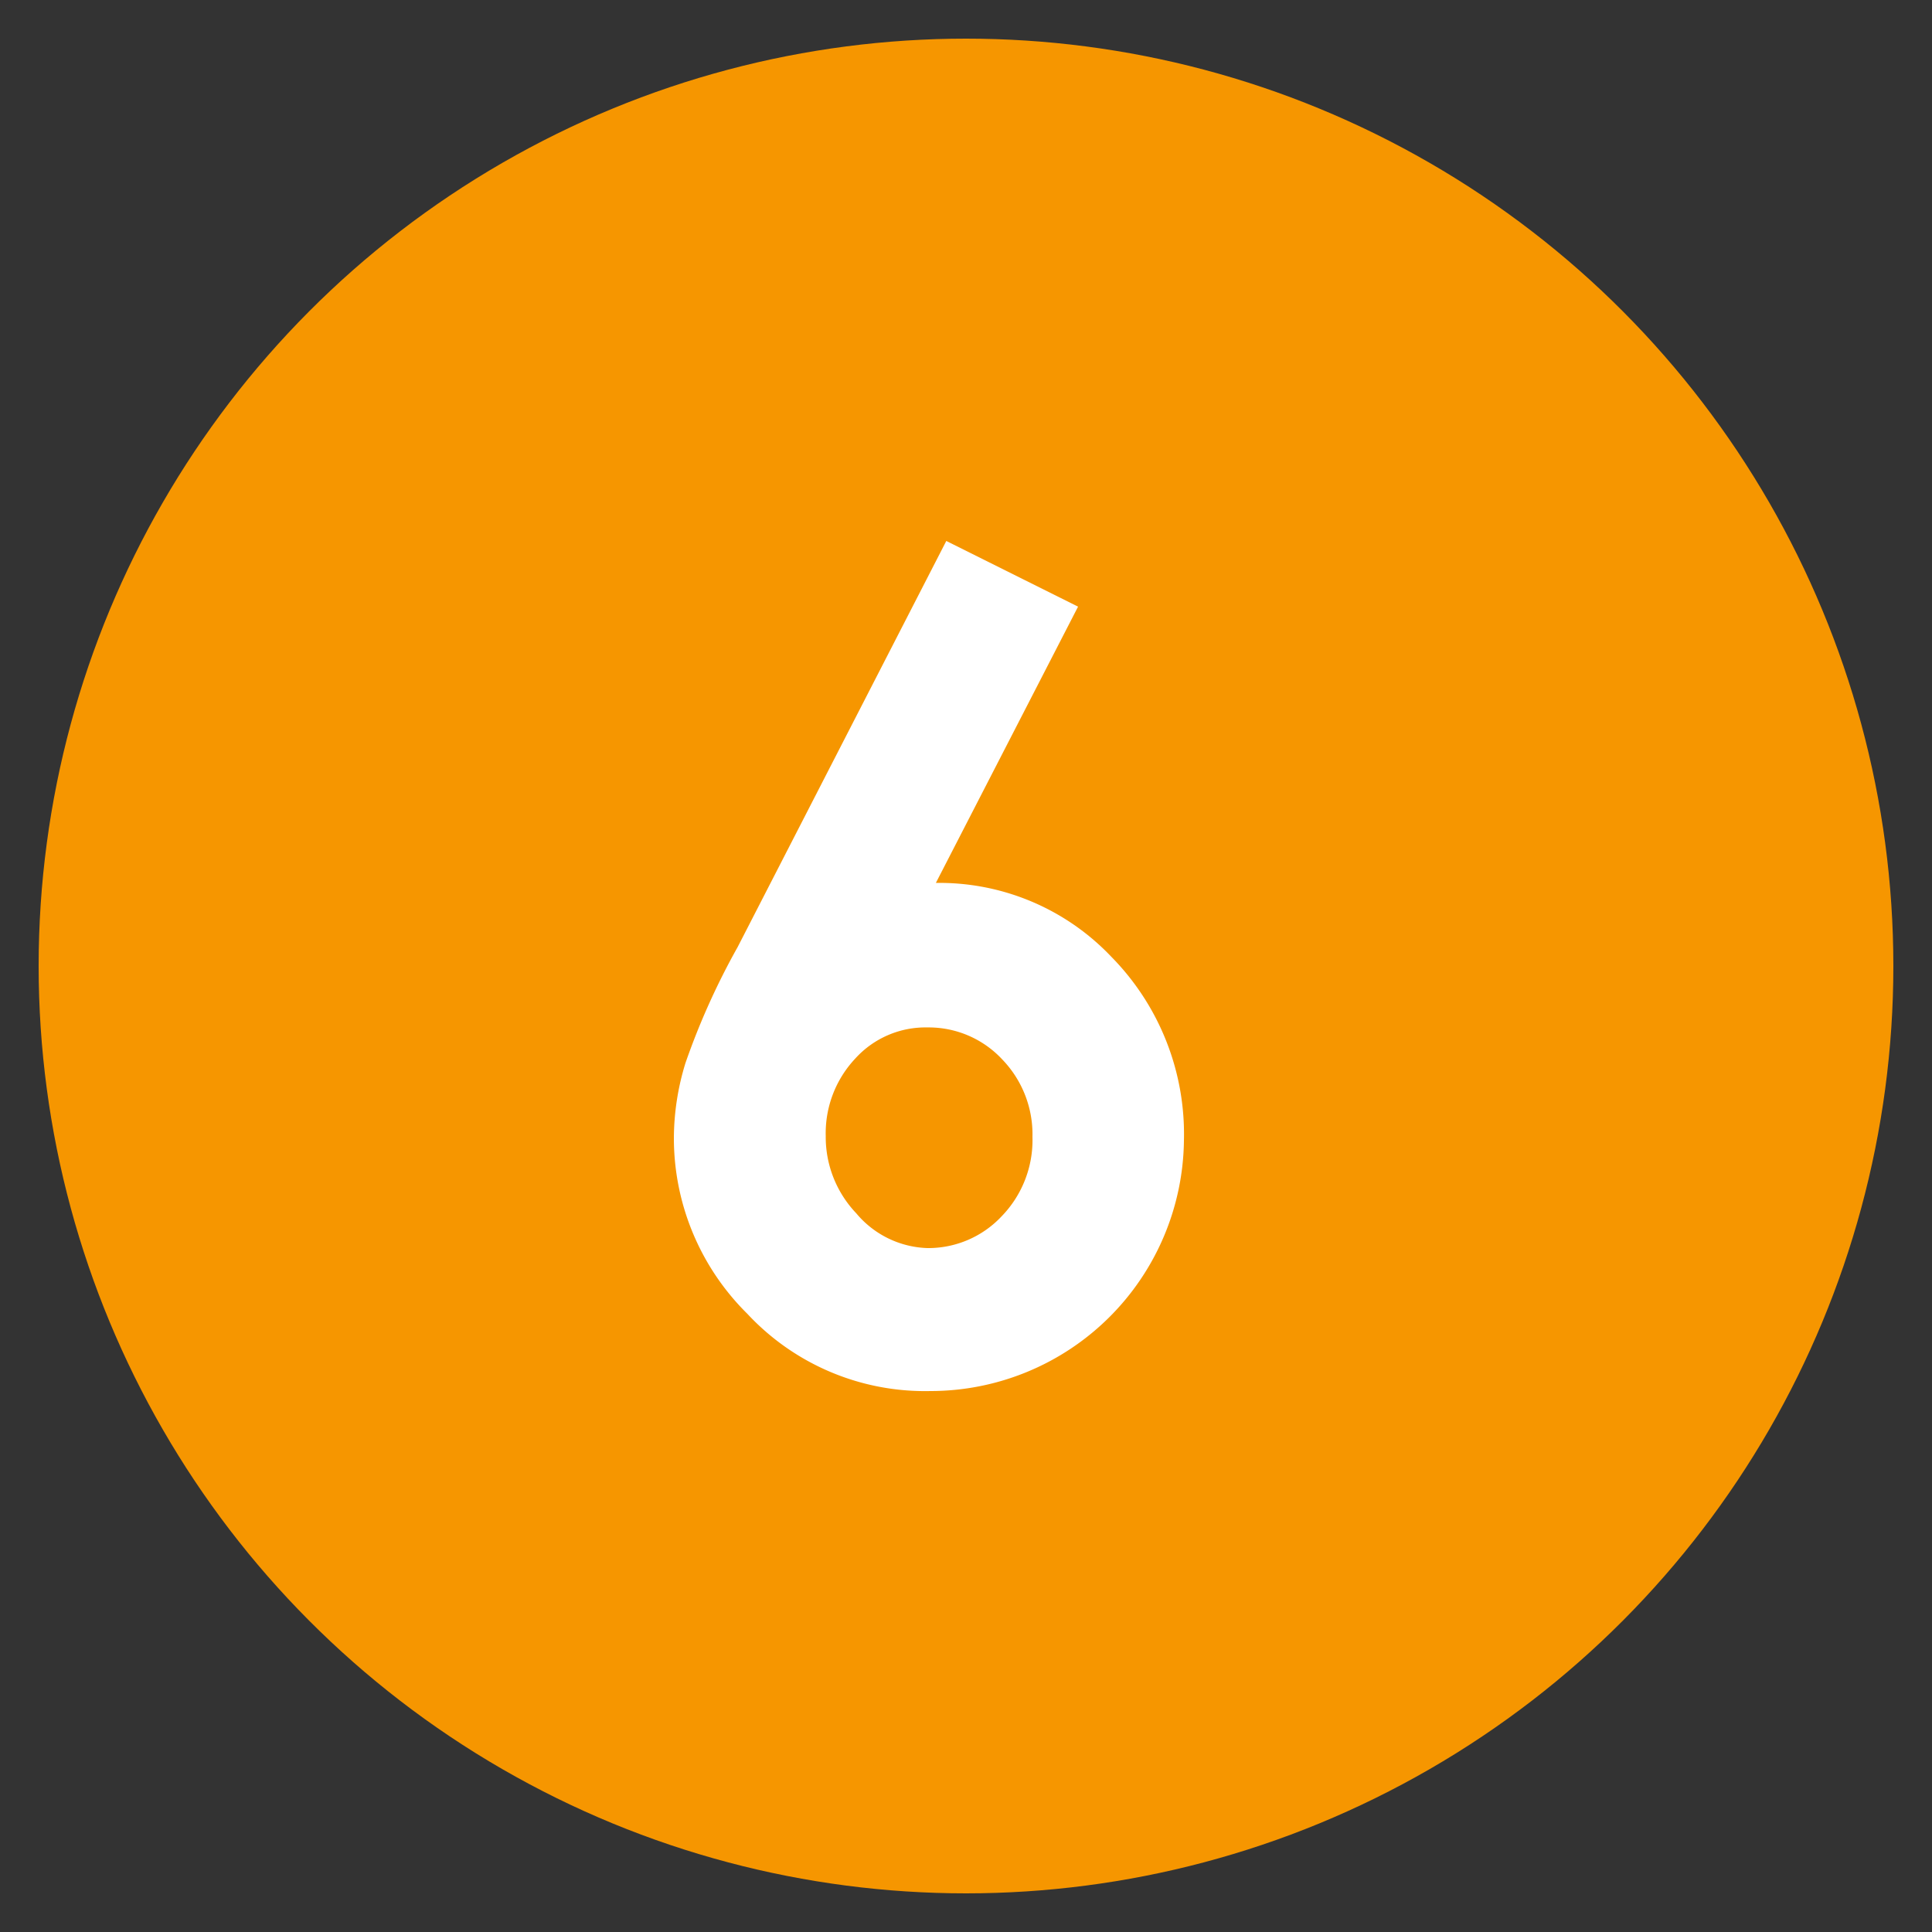 <svg id="レイヤー_1" data-name="レイヤー 1" xmlns="http://www.w3.org/2000/svg" viewBox="0 0 50 50"><rect x="0" y="0" width="50" height="50" fill="#333333" stroke="none"/><defs><style>.cls-1{fill:#f69600;}.cls-2{isolation:isolate;}.cls-3{fill:#fff;}</style></defs><circle id="楕円形_74" data-name="楕円形 74" class="cls-1" cx="25" cy="25" r="24"/><g id="_06" data-name=" 06" class="cls-2"><g class="cls-2"><path class="cls-3" d="M24.49,14l3.41,1.7-3.68,7.15a6.13,6.13,0,0,1,4.54,1.91,6.54,6.54,0,0,1,1.88,4.76A6.56,6.56,0,0,1,24.08,36a6.28,6.28,0,0,1-4.74-2,6.39,6.39,0,0,1-1.9-4.54,6.65,6.65,0,0,1,.3-1.95,18.62,18.62,0,0,1,1.35-3ZM24,26.59a2.45,2.45,0,0,0-1.87.81,2.82,2.82,0,0,0-.76,2,2.86,2.86,0,0,0,.79,2A2.5,2.5,0,0,0,24,32.3a2.6,2.6,0,0,0,1.92-.82,2.83,2.83,0,0,0,.8-2.06,2.79,2.79,0,0,0-.78-2A2.6,2.6,0,0,0,24,26.59Z"/></g></g></svg>